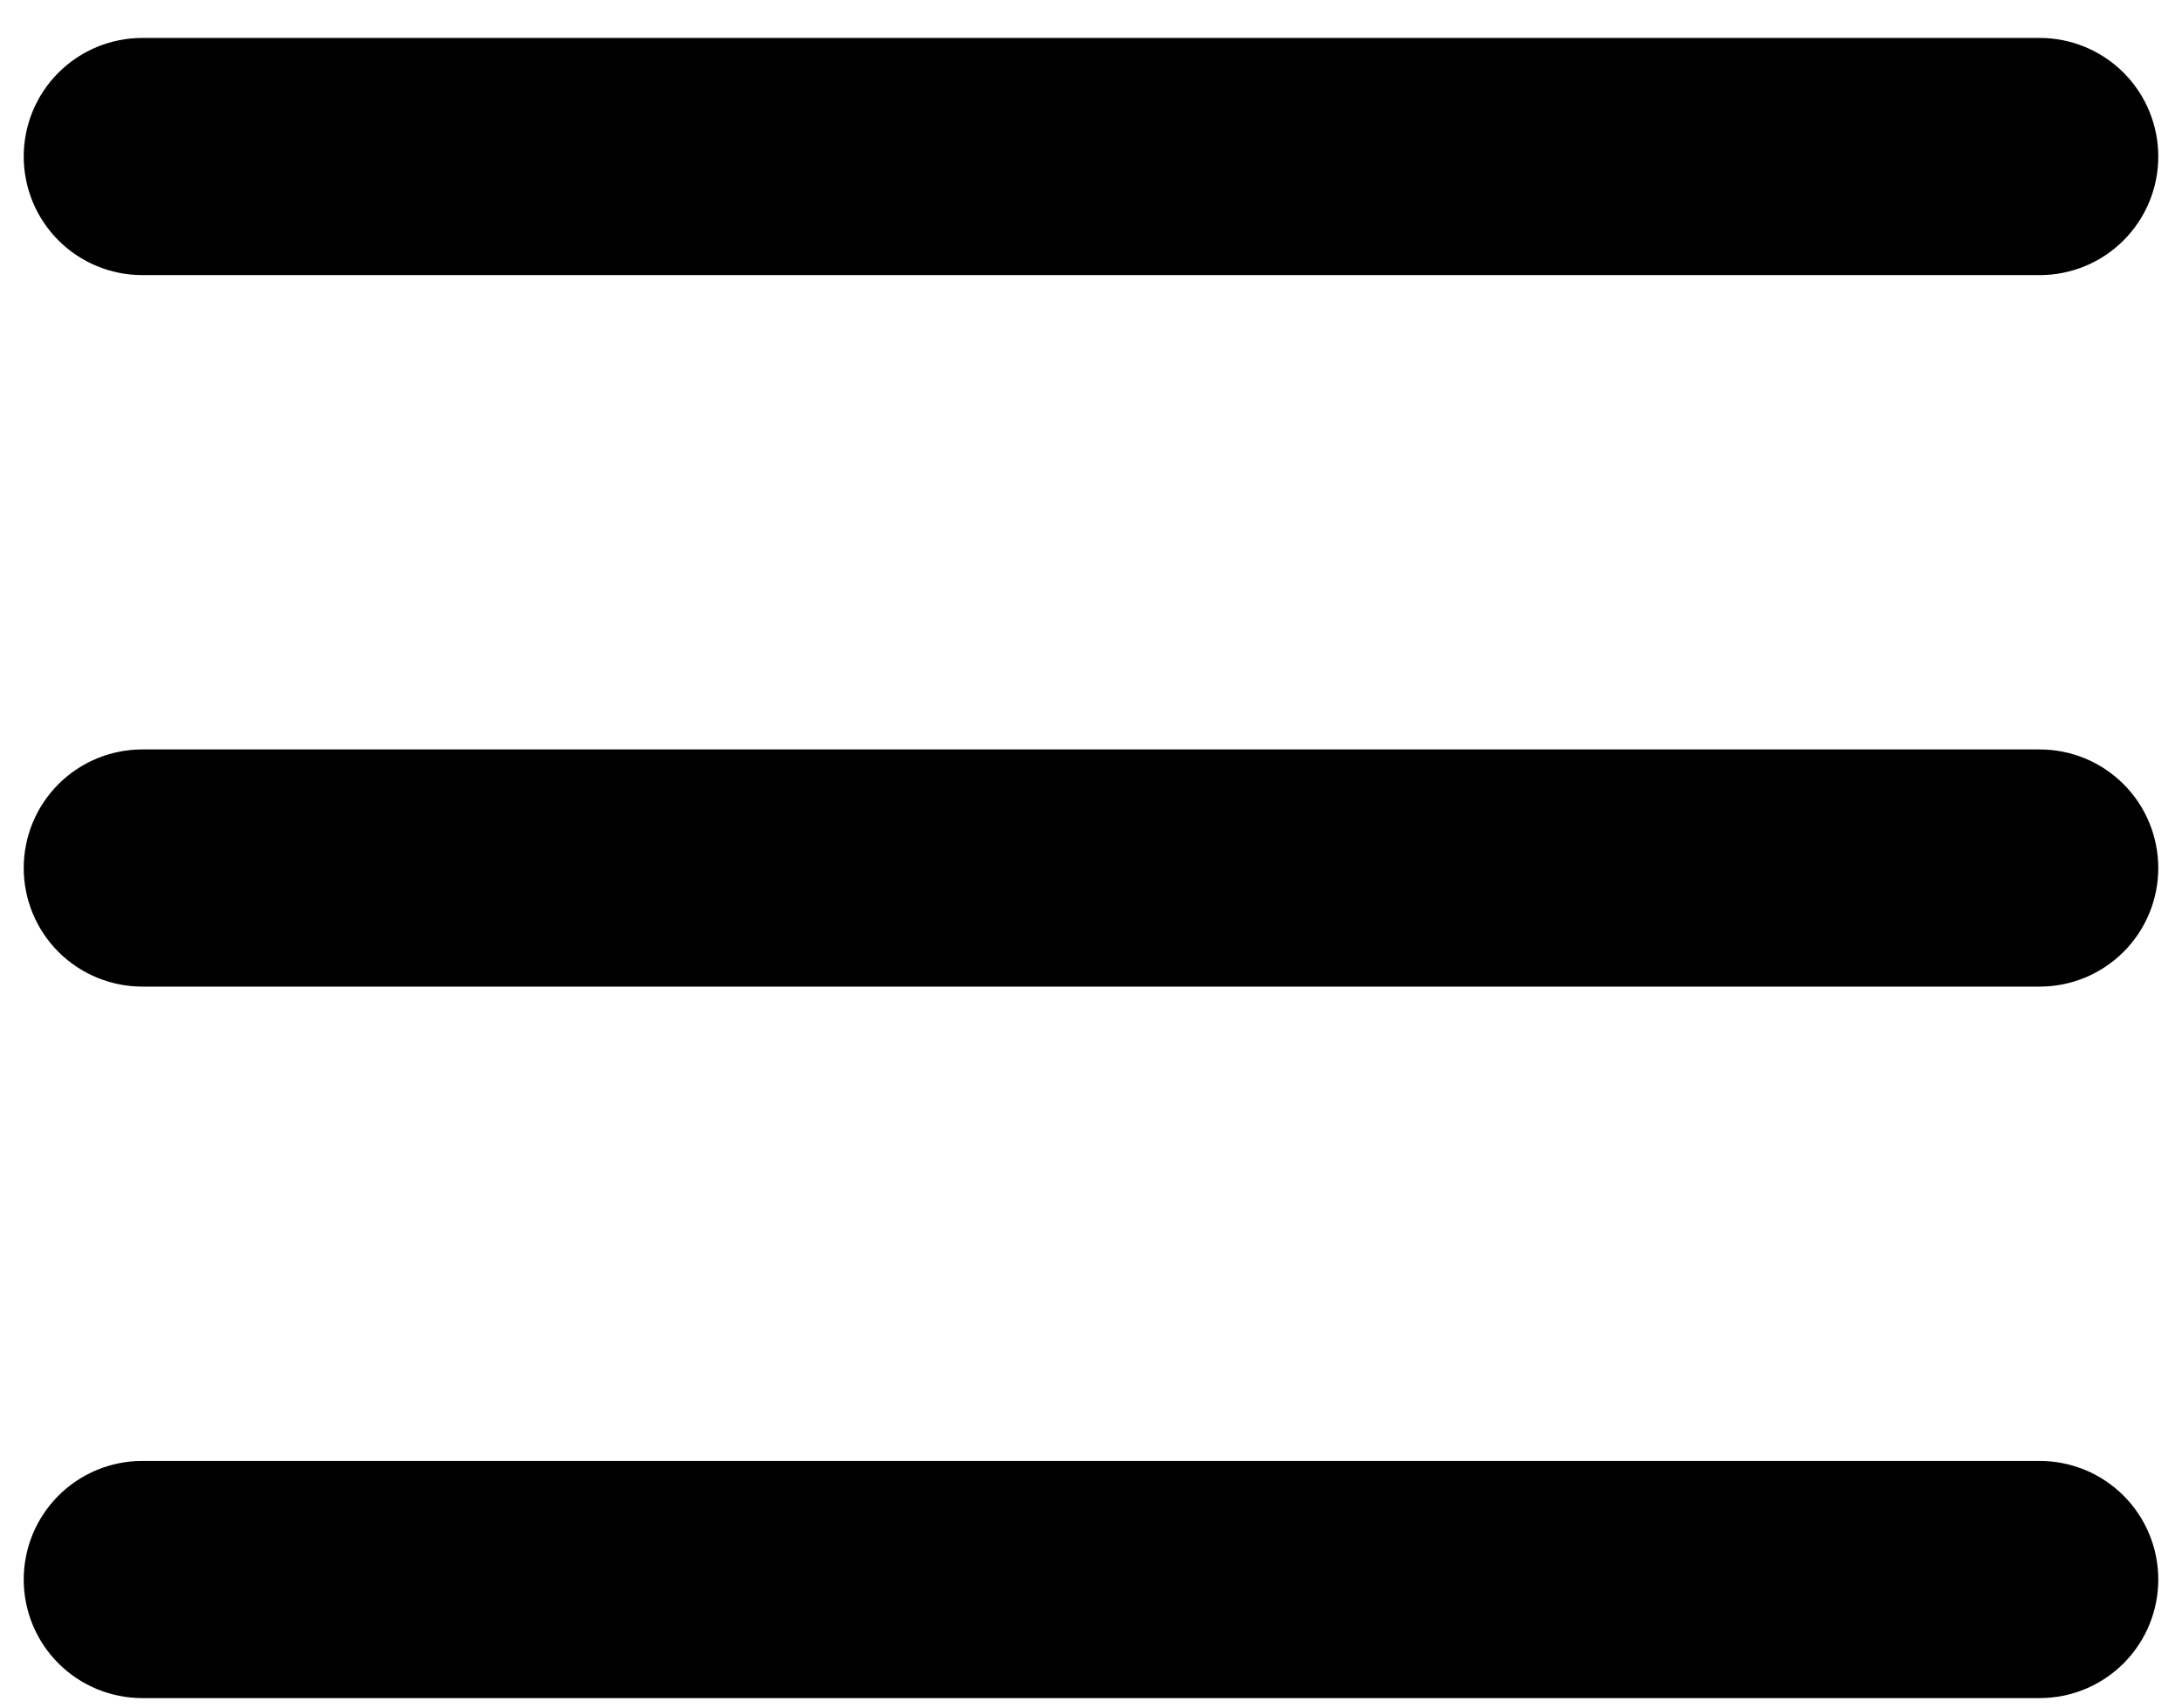 <svg width="46" height="36" viewBox="0 0 46 36" fill="none" xmlns="http://www.w3.org/2000/svg">
    <path
        d="M0.5 3.3C0.5 2.637 0.763 2.001 1.232 1.532C1.701 1.063 2.337 0.8 3 0.8H43C43.663 0.8 44.299 1.063 44.768 1.532C45.237 2.001 45.5 2.637 45.5 3.3C45.5 3.963 45.237 4.599 44.768 5.068C44.299 5.537 43.663 5.8 43 5.8H3C2.337 5.8 1.701 5.537 1.232 5.068C0.763 4.599 0.5 3.963 0.5 3.3ZM0.5 18.3C0.5 17.637 0.763 17.001 1.232 16.532C1.701 16.063 2.337 15.8 3 15.8H43C43.663 15.8 44.299 16.063 44.768 16.532C45.237 17.001 45.5 17.637 45.5 18.3C45.5 18.963 45.237 19.599 44.768 20.068C44.299 20.537 43.663 20.8 43 20.8H3C2.337 20.8 1.701 20.537 1.232 20.068C0.763 19.599 0.5 18.963 0.5 18.3ZM0.5 33.3C0.5 32.637 0.763 32.001 1.232 31.532C1.701 31.063 2.337 30.8 3 30.8H43C43.663 30.8 44.299 31.063 44.768 31.532C45.237 32.001 45.5 32.637 45.5 33.3C45.5 33.963 45.237 34.599 44.768 35.068C44.299 35.537 43.663 35.8 43 35.8H3C2.337 35.8 1.701 35.537 1.232 35.068C0.763 34.599 0.5 33.963 0.5 33.3Z"
        fill="black" />
</svg>